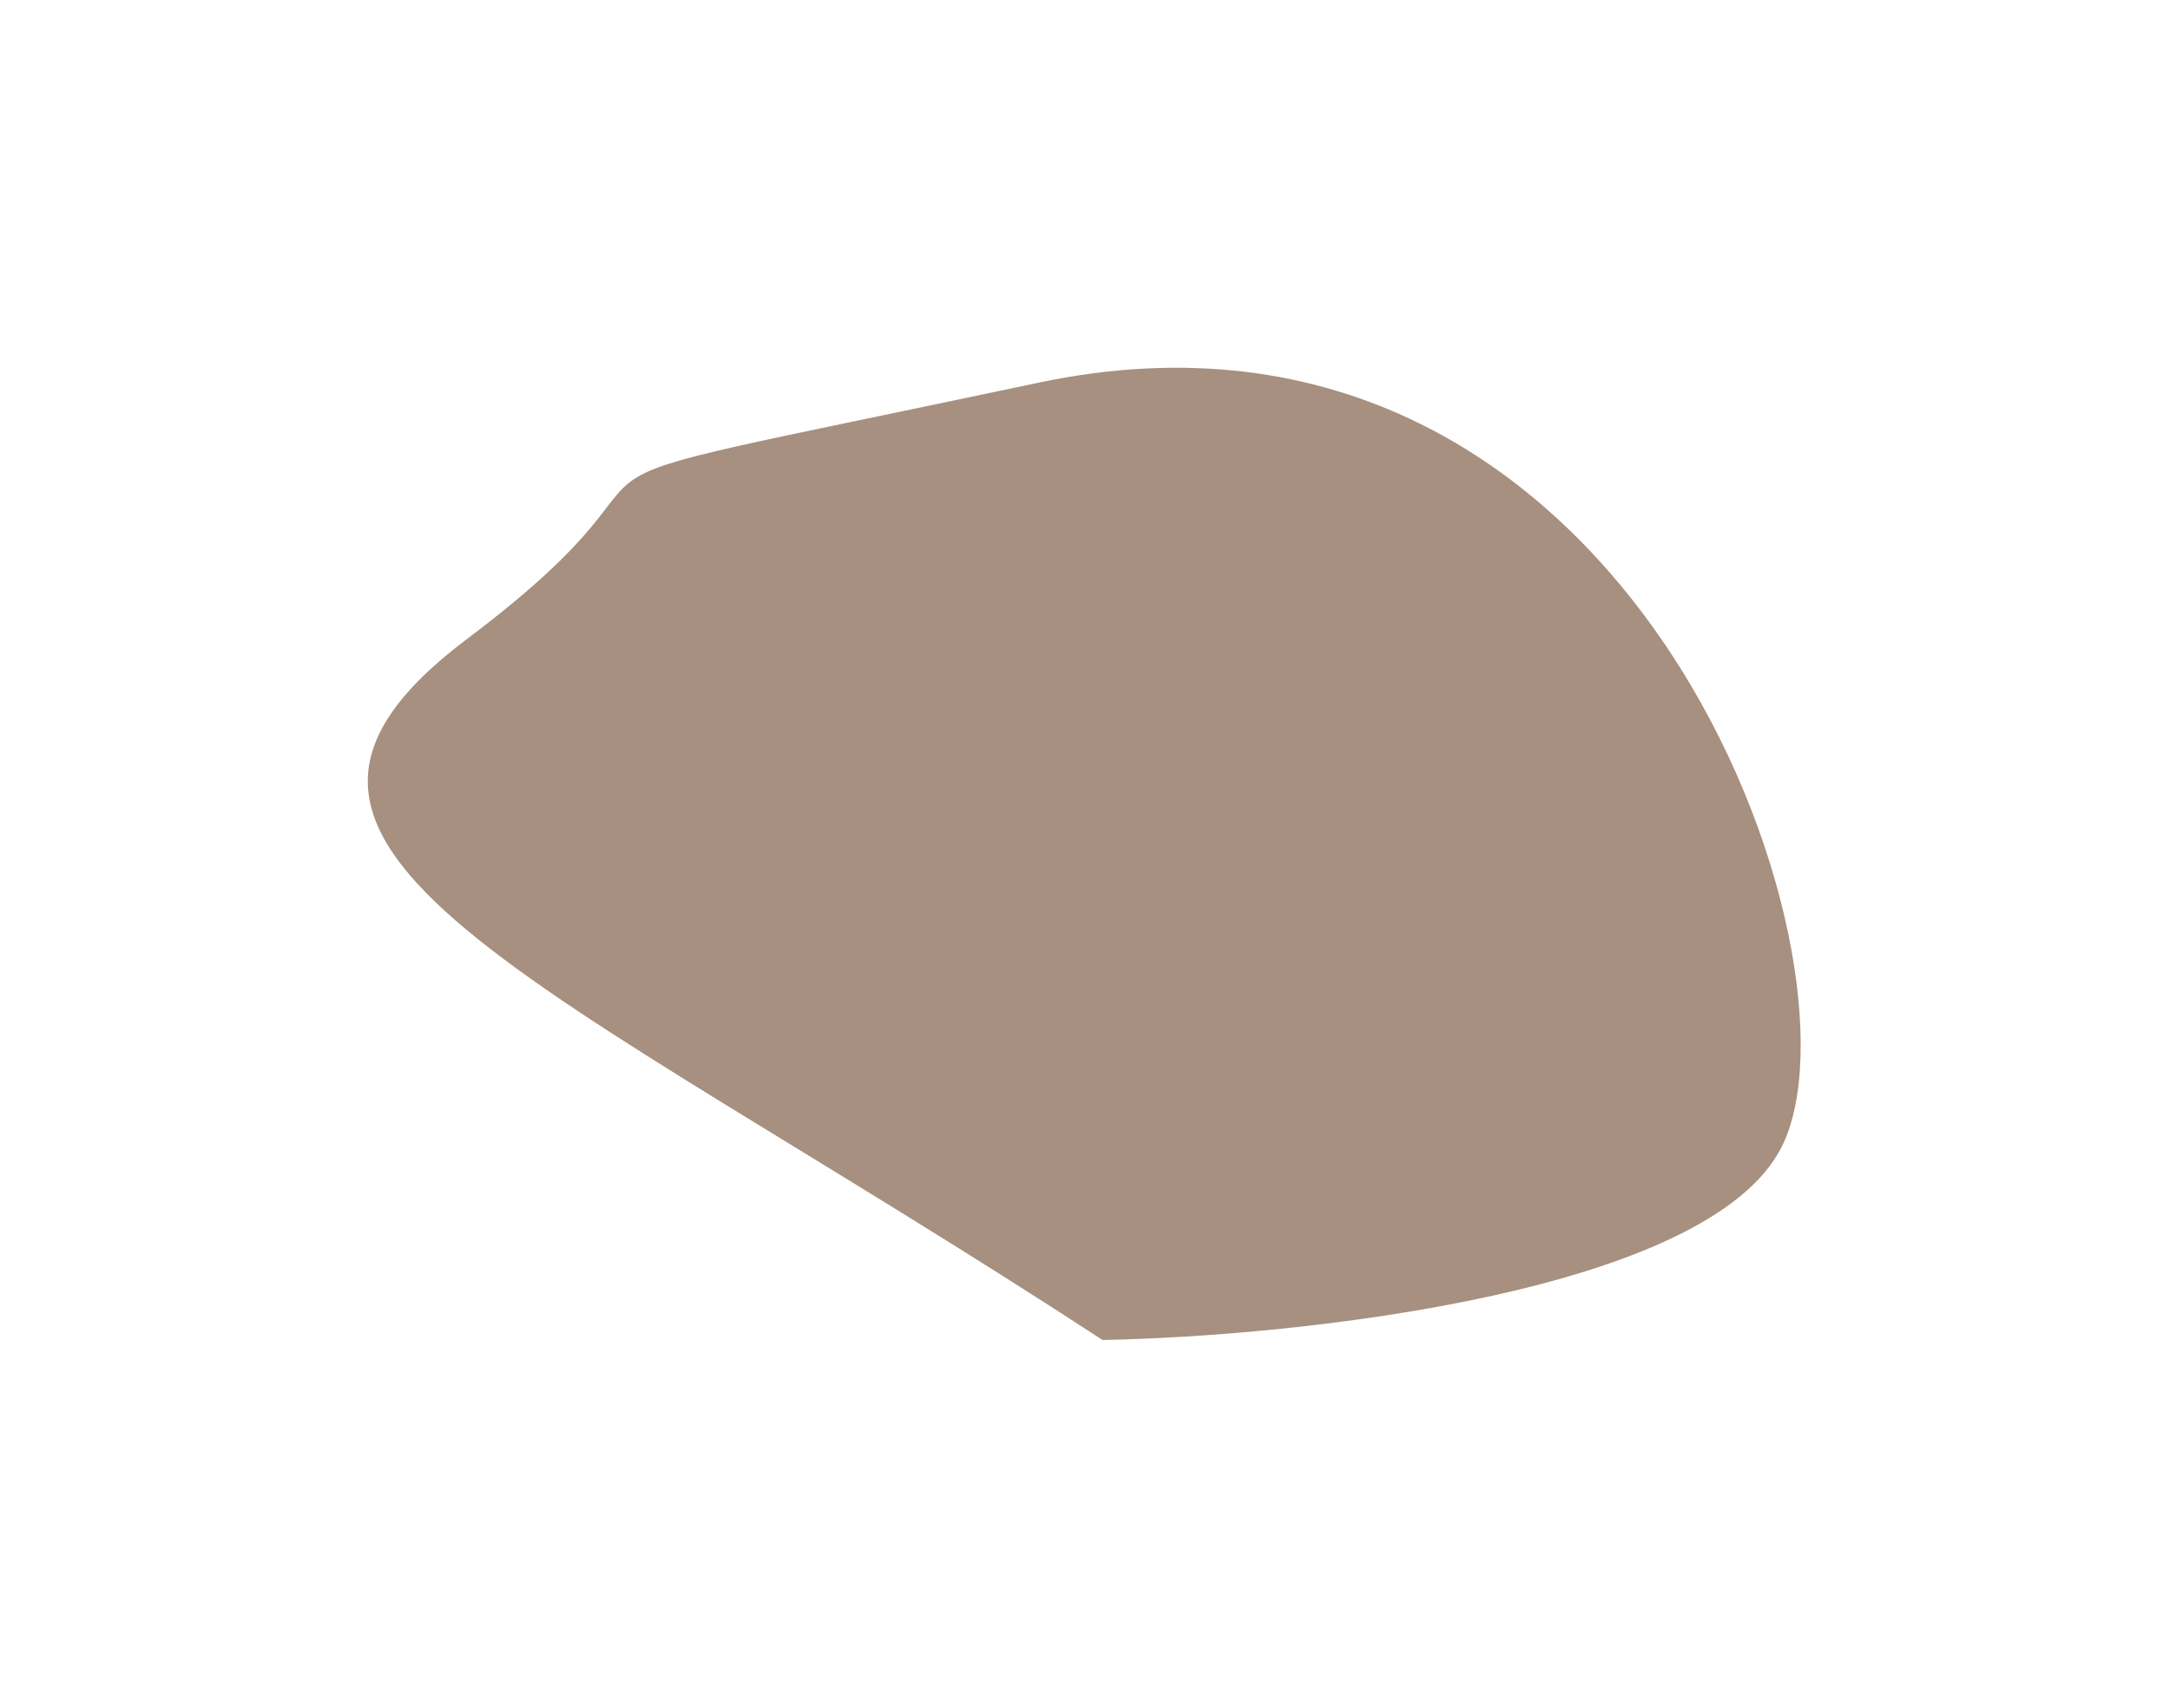 <?xml version="1.0" encoding="UTF-8"?> <svg xmlns="http://www.w3.org/2000/svg" width="1180" height="929" viewBox="0 0 1180 929" fill="none"><g filter="url(#filter0_f_980_5455)"><path d="M253.919 347.529C101.271 462.419 290.396 527.02 599.519 728.744C706.085 726.766 929.152 702.969 968.897 623.609C1018.58 524.409 888.952 139.505 564.609 208.145C240.266 276.786 406.566 232.638 253.919 347.529Z" fill="#512201" fill-opacity="0.5"></path></g><defs><filter id="filter0_f_980_5455" x="0" y="0" width="1179.18" height="928.744" filterUnits="userSpaceOnUse" color-interpolation-filters="sRGB"><feFlood flood-opacity="0" result="BackgroundImageFix"></feFlood><feBlend mode="normal" in="SourceGraphic" in2="BackgroundImageFix" result="shape"></feBlend><feGaussianBlur stdDeviation="100" result="effect1_foregroundBlur_980_5455"></feGaussianBlur></filter></defs></svg> 